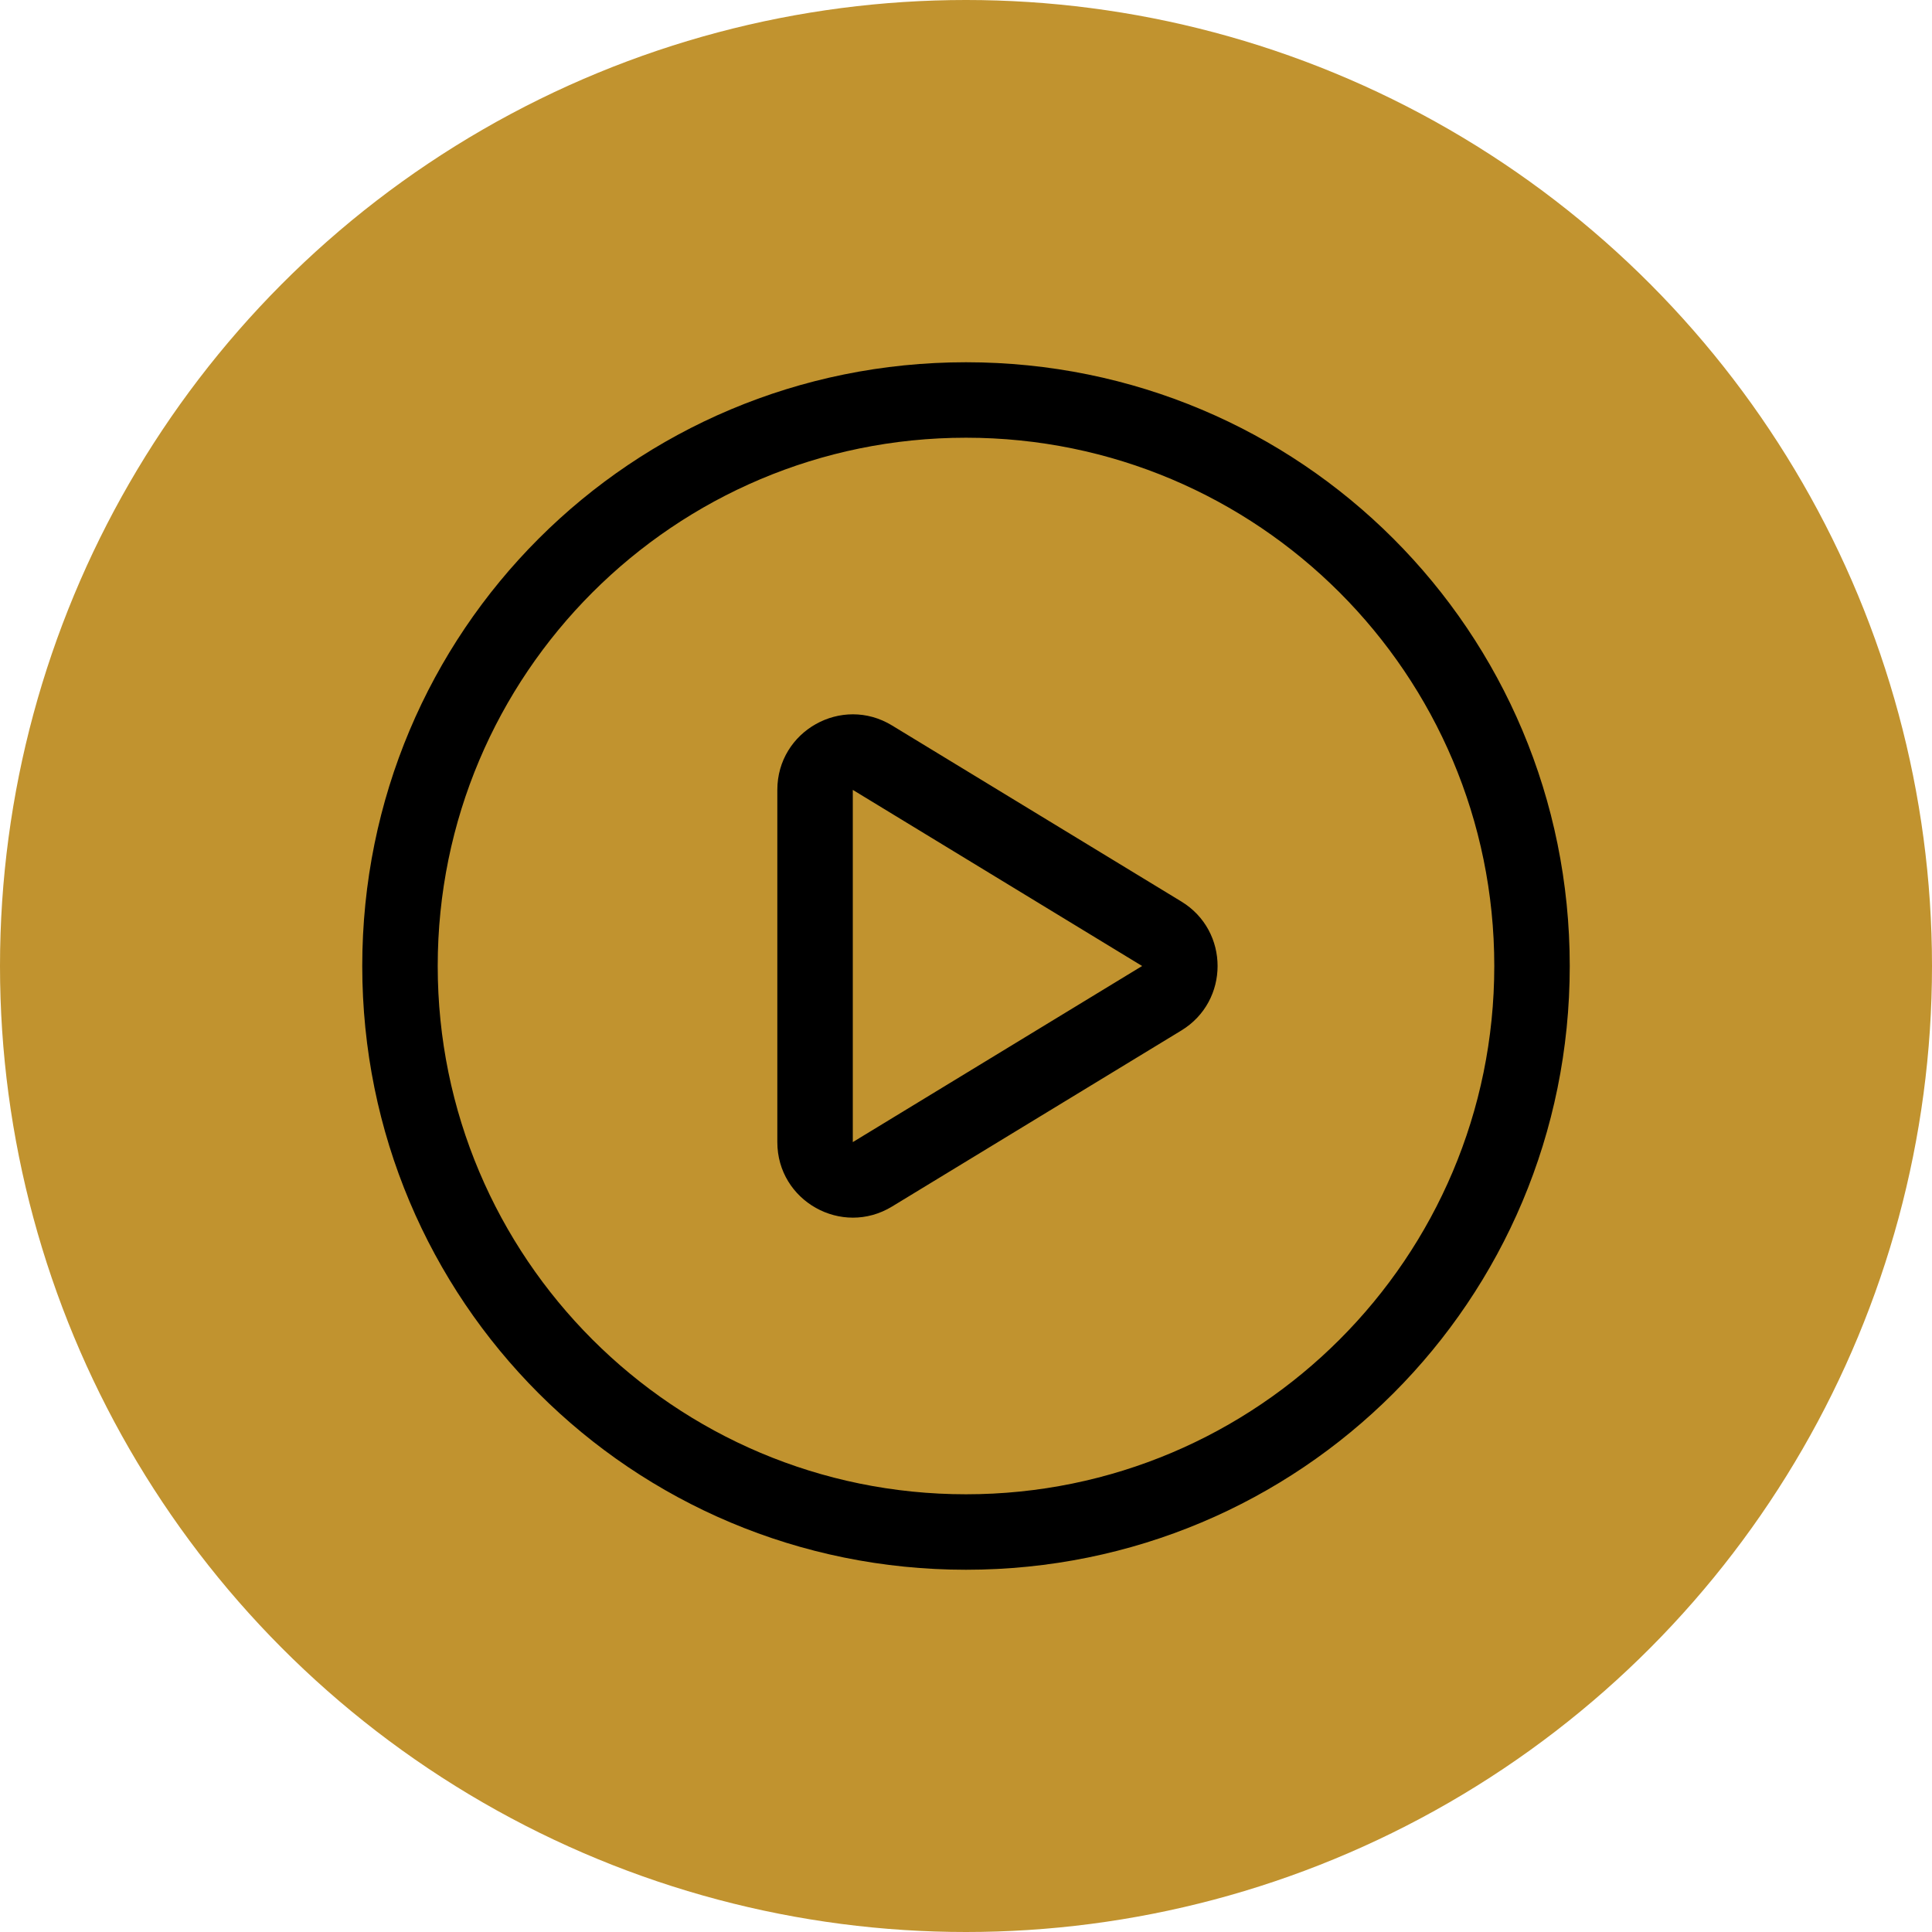 <svg width="32" height="32" viewBox="0 0 32 32" fill="none" xmlns="http://www.w3.org/2000/svg">
<circle cx="16" cy="16" r="16" fill="#C1932F"/>
<path fill-rule="evenodd" clip-rule="evenodd" d="M26 16C26 10.458 21.542 6 16 6C10.458 6 6 10.458 6 16C6 21.542 10.458 26 16 26C21.542 26 26 21.542 26 16ZM7.25 16C7.25 11.167 11.167 7.25 16 7.25C20.833 7.25 24.75 11.167 24.75 16C24.75 20.833 20.833 24.75 16 24.75C11.167 24.75 7.25 20.833 7.25 16ZM14.775 12.016L19.567 14.932C20.367 15.419 20.367 16.581 19.567 17.068L14.775 19.984C13.942 20.491 12.875 19.892 12.875 18.917V13.083C12.875 12.108 13.942 11.508 14.775 12.016ZM18.917 16L14.125 18.917V13.083L18.917 16Z" fill="black"/>
</svg>
